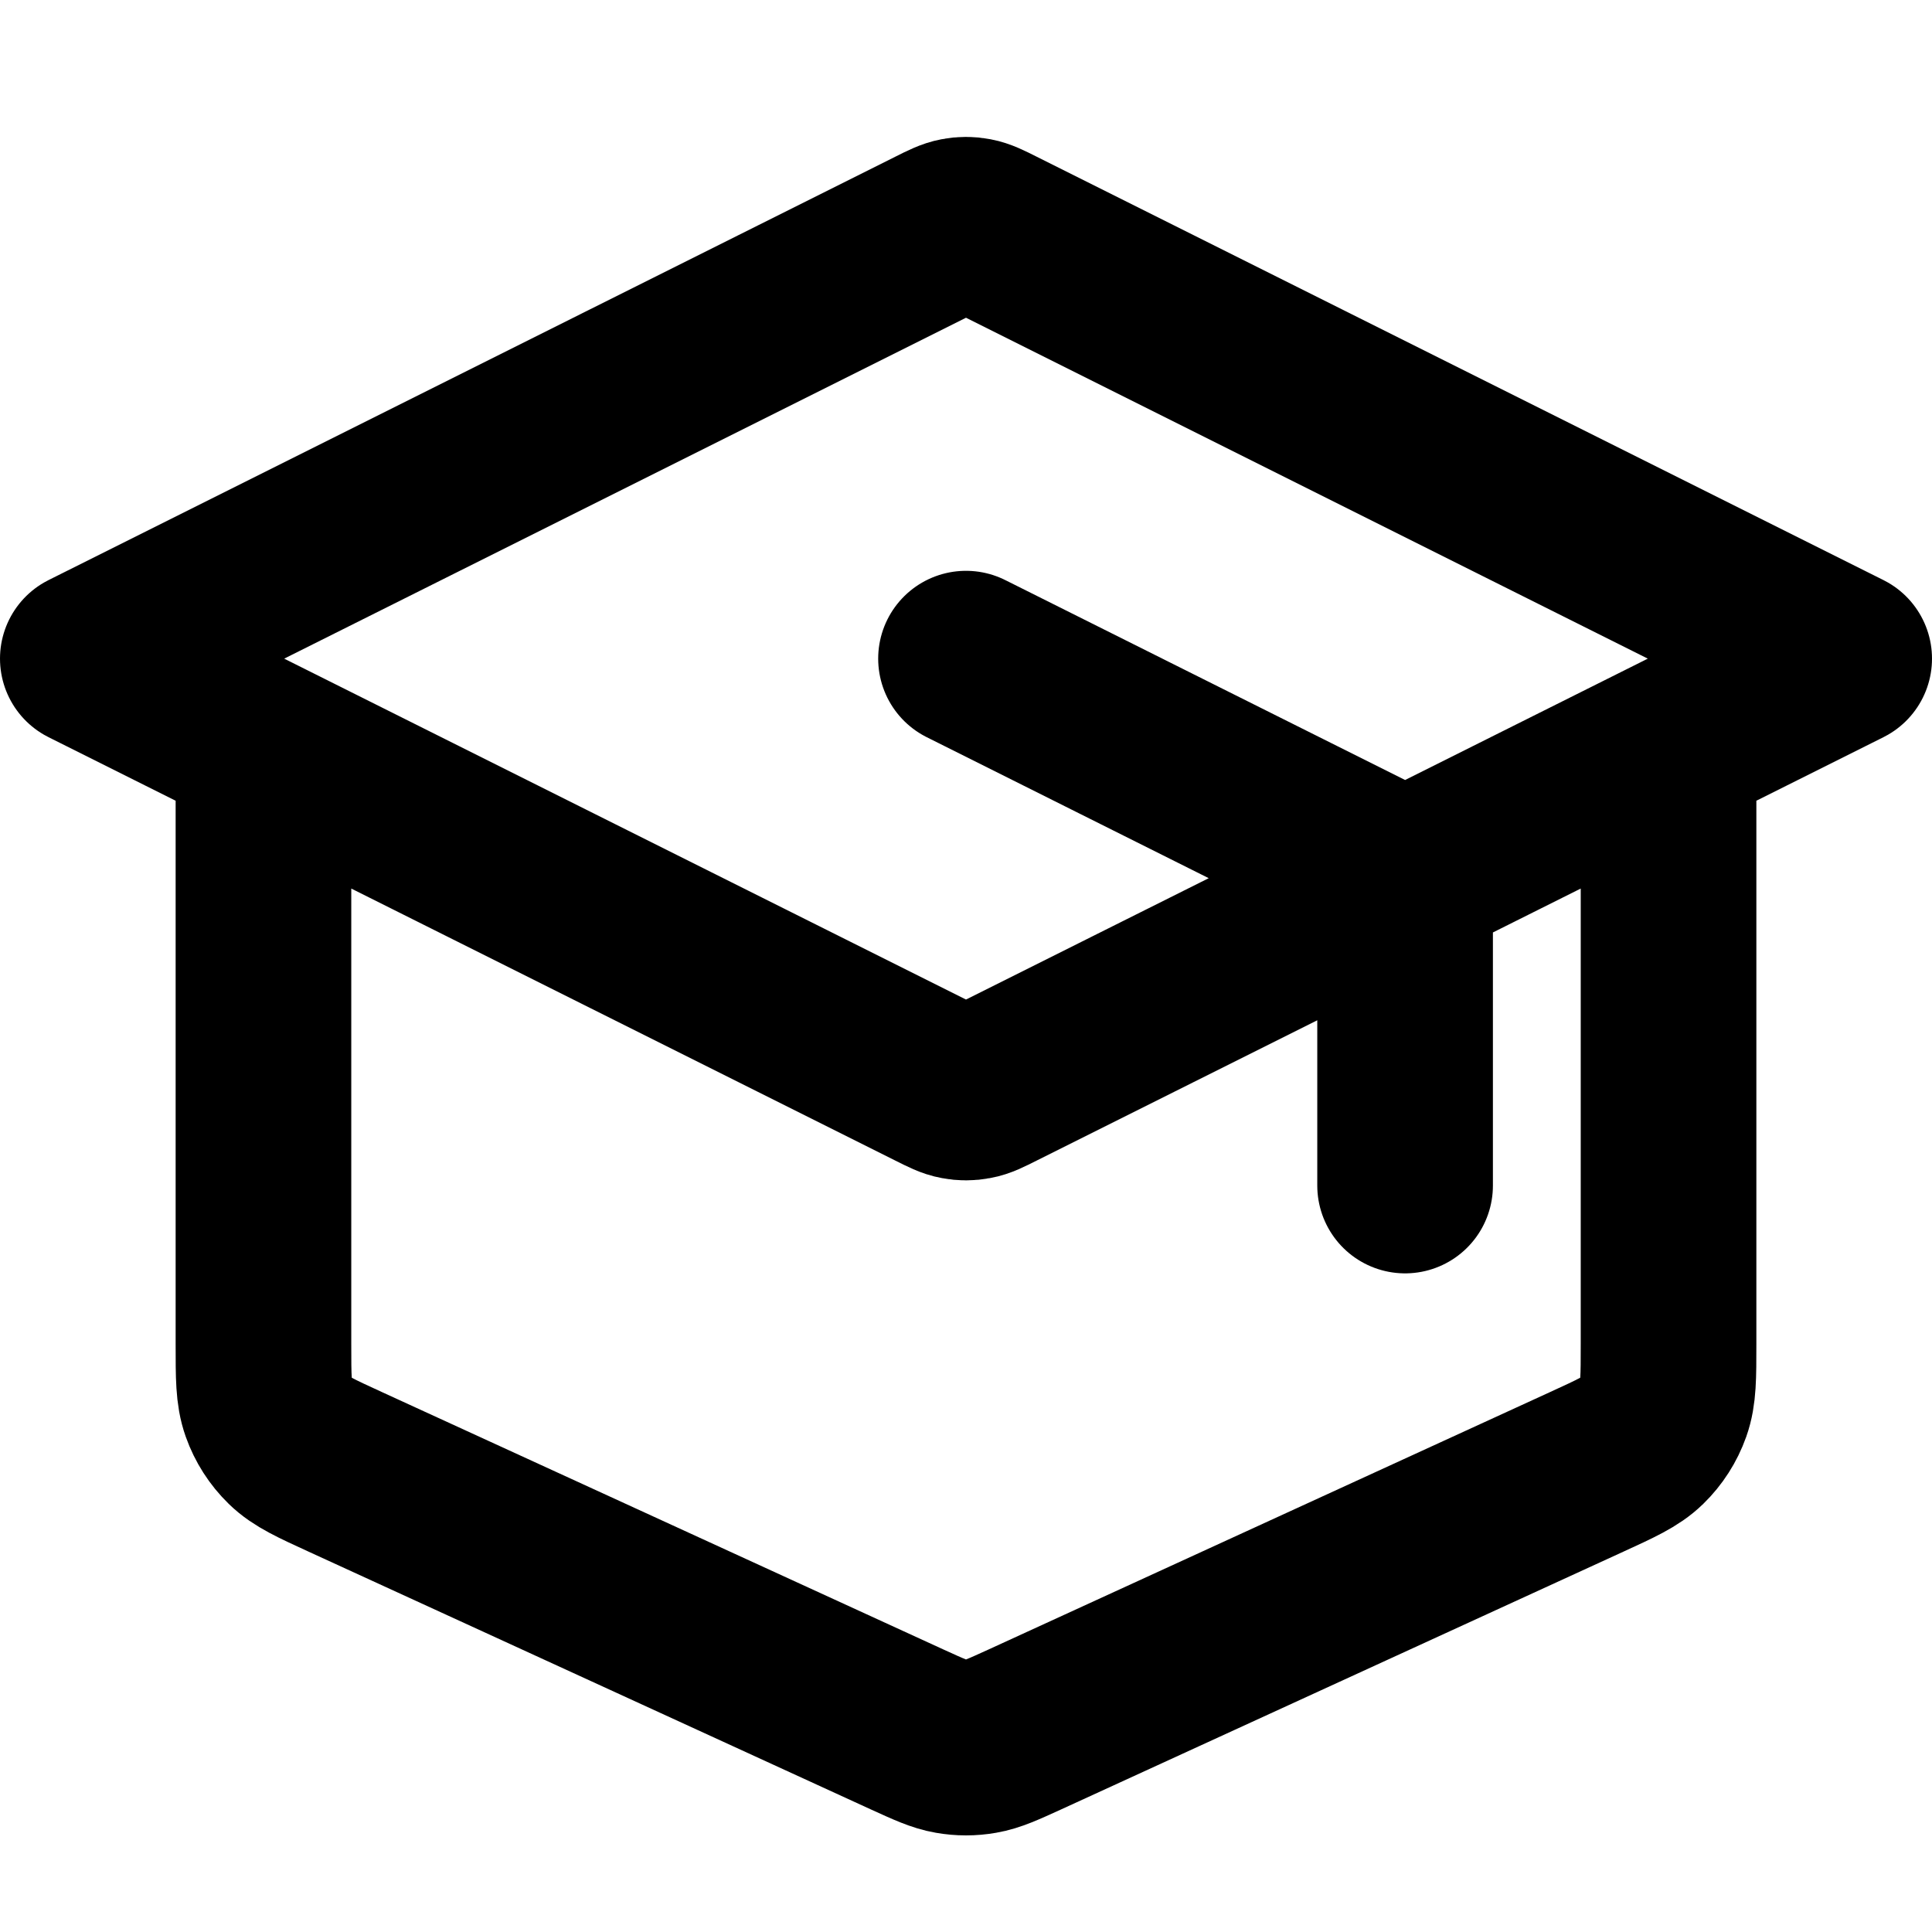<svg width="1em" height="1em" viewBox="0 0 22 20" fill="none" xmlns="http://www.w3.org/2000/svg">
  <path
    d="M16 12.5V9.494C16 9.315 16 9.225 15.973 9.146C15.948 9.076 15.909 9.012 15.857 8.959C15.799 8.899 15.718 8.859 15.558 8.779L11 6.5M3 7.5V14.307C3 14.679 3 14.864 3.058 15.027C3.109 15.171 3.193 15.302 3.302 15.408C3.426 15.529 3.595 15.606 3.933 15.761L10.333 18.695C10.579 18.807 10.701 18.863 10.829 18.885C10.942 18.905 11.058 18.905 11.171 18.885C11.299 18.863 11.421 18.807 11.667 18.695L18.067 15.761C18.405 15.606 18.574 15.529 18.698 15.408C18.807 15.302 18.891 15.171 18.942 15.027C19 14.864 19 14.679 19 14.307V7.5M1 6.5L10.642 1.679C10.773 1.613 10.839 1.581 10.908 1.568C10.969 1.556 11.031 1.556 11.092 1.568C11.161 1.581 11.227 1.613 11.358 1.679L21 6.5L11.358 11.321C11.227 11.387 11.161 11.42 11.092 11.432C11.031 11.444 10.969 11.444 10.908 11.432C10.839 11.42 10.773 11.387 10.642 11.321L1 6.5Z"
    stroke="currentColor"
    stroke-width="2"
    stroke-linecap="round"
    stroke-linejoin="round"
  />
</svg>
